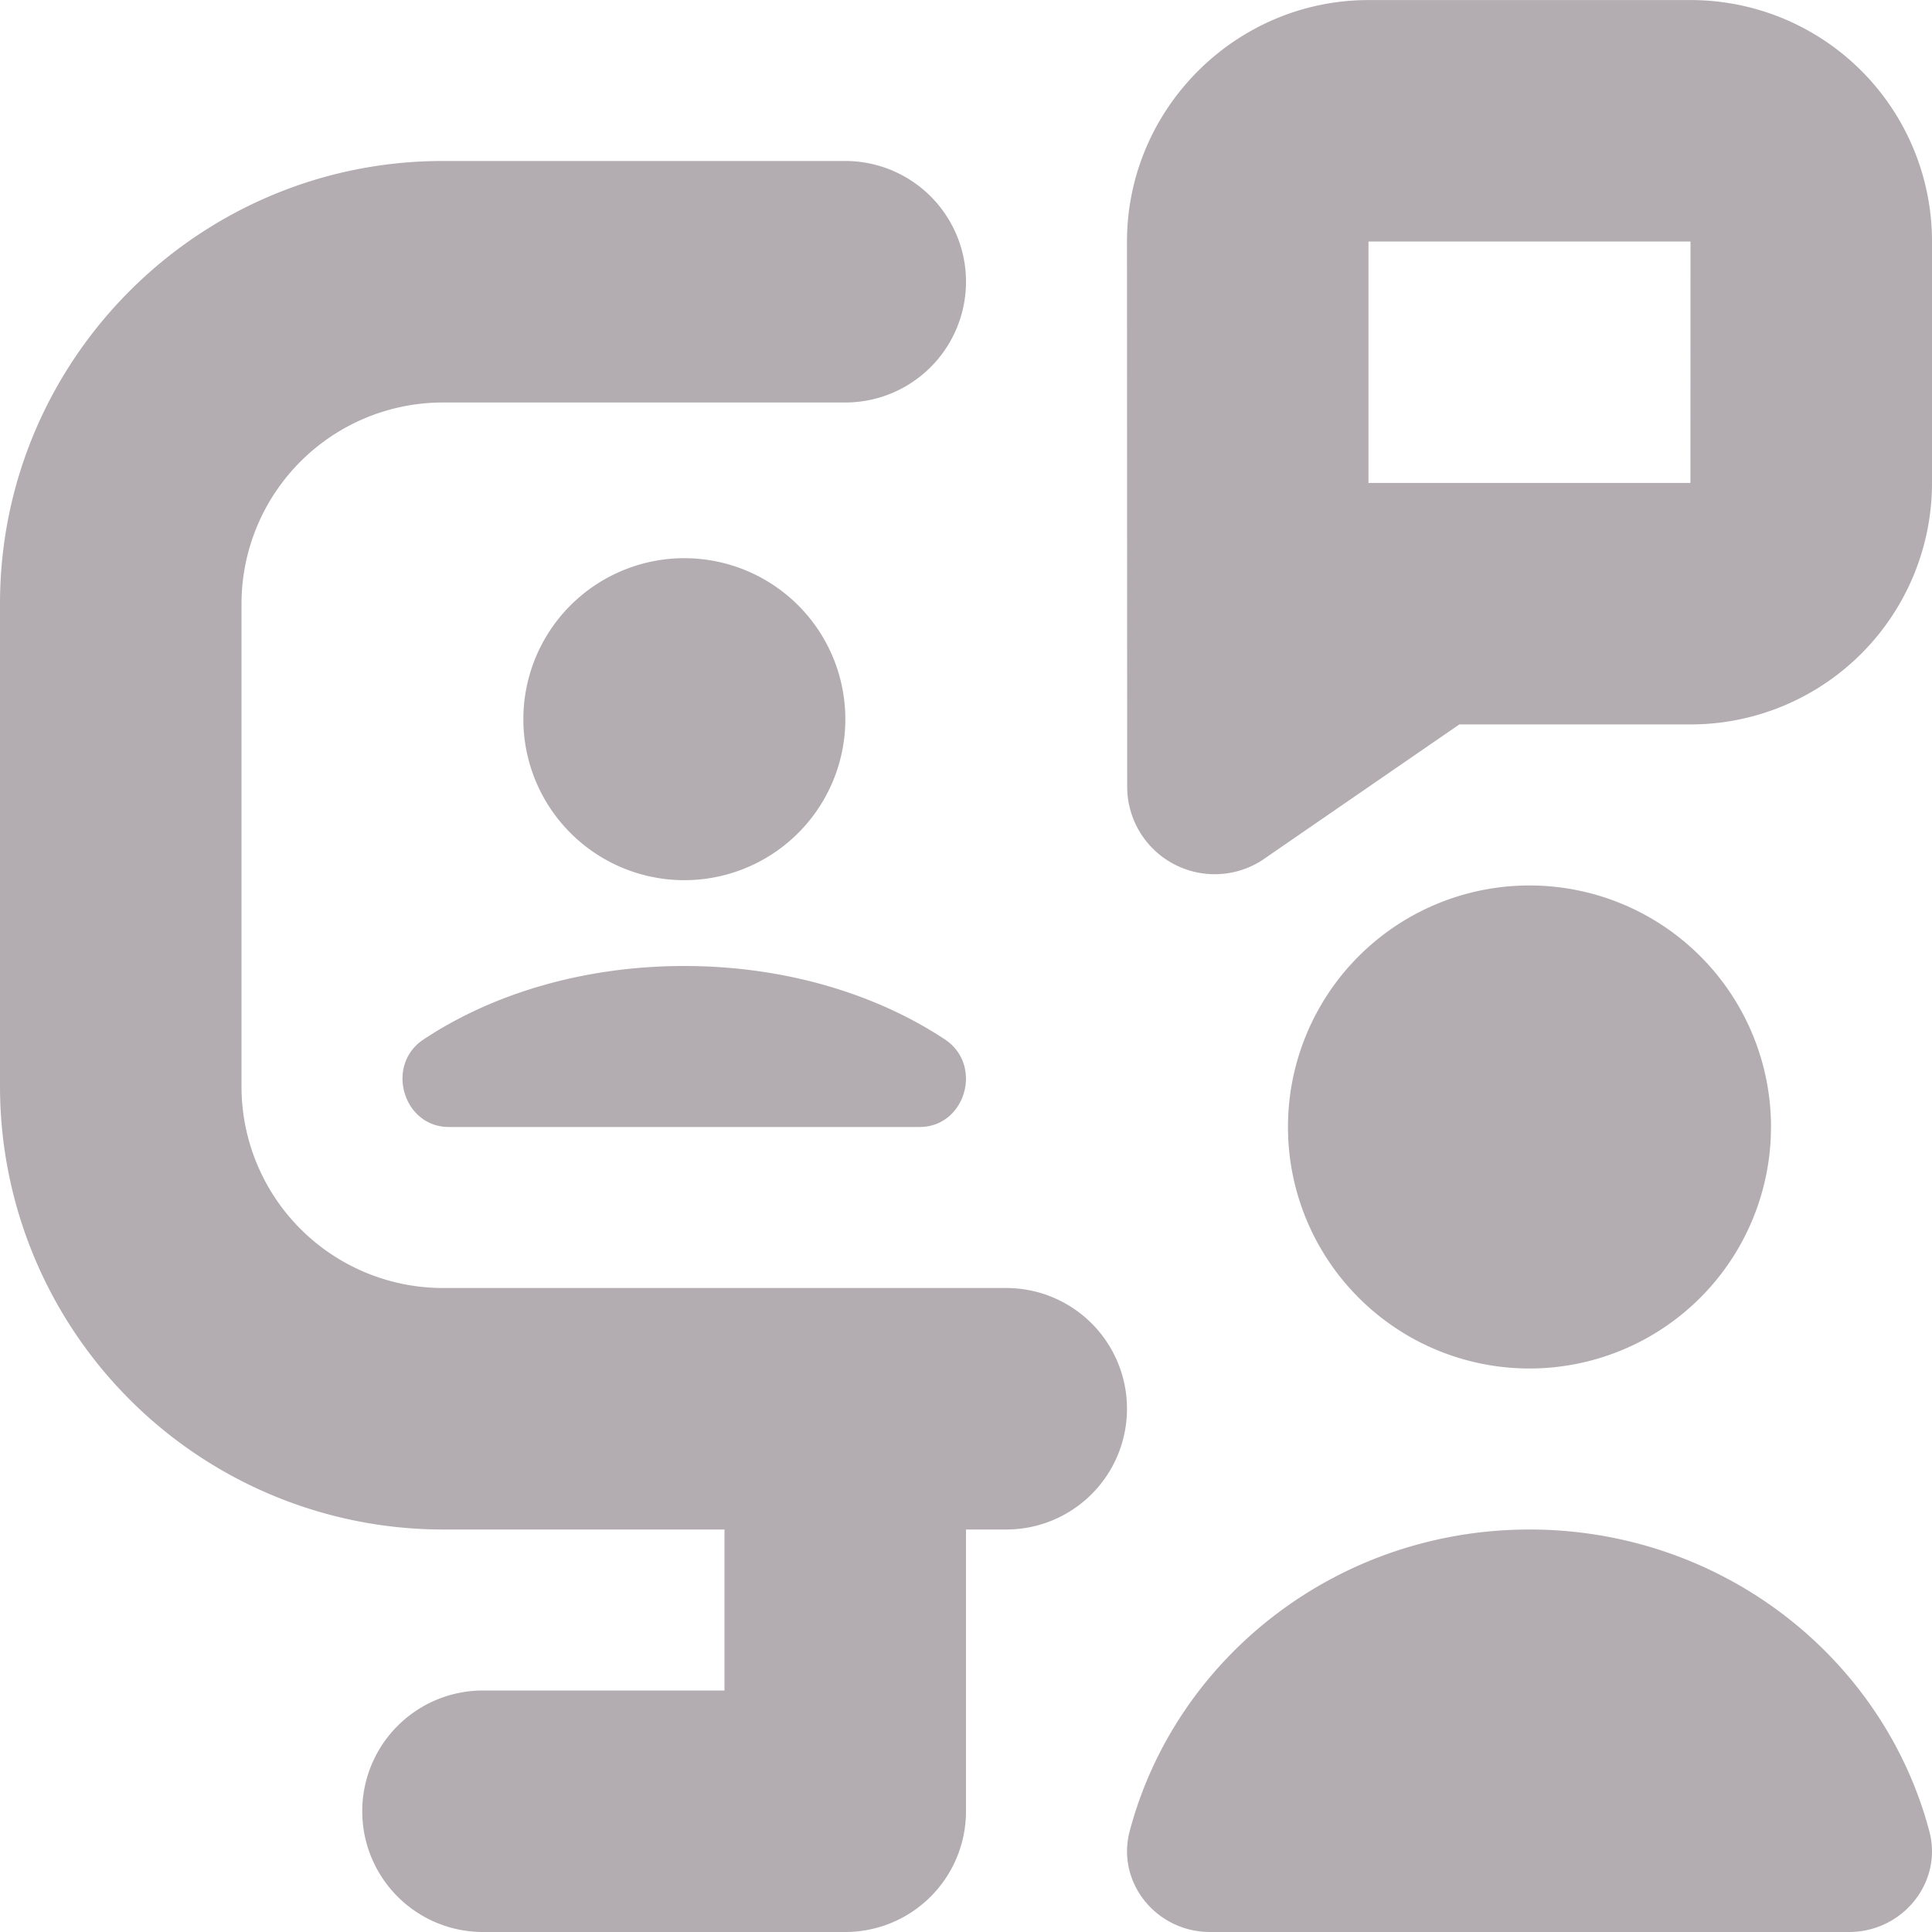 <svg width="58" height="58" fill="none" xmlns="http://www.w3.org/2000/svg"><g clip-path="url(#a)"><path d="M33.833 42.292a3.625 3.625 0 0 1-3.625 3.625H29v8.458A3.625 3.625 0 0 1 25.375 58H14.5a3.625 3.625 0 0 1 0-7.25h7.25v-4.833h-8.458A13.306 13.306 0 0 1 0 32.625v-14.5c0-7.33 5.962-13.292 13.292-13.292h12.083a3.625 3.625 0 0 1 0 7.25H13.292a6.049 6.049 0 0 0-6.042 6.042v14.5a6.05 6.05 0 0 0 6.042 6.042h16.916a3.625 3.625 0 0 1 3.625 3.625zM25.375 21.75a4.833 4.833 0 1 0-9.663-.219 4.833 4.833 0 0 0 9.663.219zM13.473 33.833h14.135c1.375 0 1.916-1.86.761-2.627C26.305 29.84 23.565 29 20.542 29c-3.024 0-5.764.836-7.828 2.206-1.158.767-.614 2.627.761 2.627h-.002zM58 7.25v7.248a7.25 7.25 0 0 1-7.25 7.25h-6.94l-5.931 4.084a2.627 2.627 0 0 1-4.04-2.212l-.006-16.365c0-3.988 3.263-7.25 7.25-7.253h9.665A7.245 7.245 0 0 1 58 7.25zm-7.25 0h-9.667v7.248h9.665l.002-7.248zm2.417 26.583a7.25 7.25 0 1 0-14.501 0 7.25 7.25 0 0 0 14.5 0zm-7.25 12.084c-5.776 0-10.626 3.85-12.004 9.06-.403 1.53.795 3.023 2.414 3.023h19.179c1.62 0 2.82-1.496 2.414-3.023-1.377-5.21-6.23-9.06-12.003-9.06z" fill="#B3ACB0"/></g><defs><clipPath id="a"><path fill="#fff" d="M0 0h58v58H0z"/></clipPath></defs></svg>